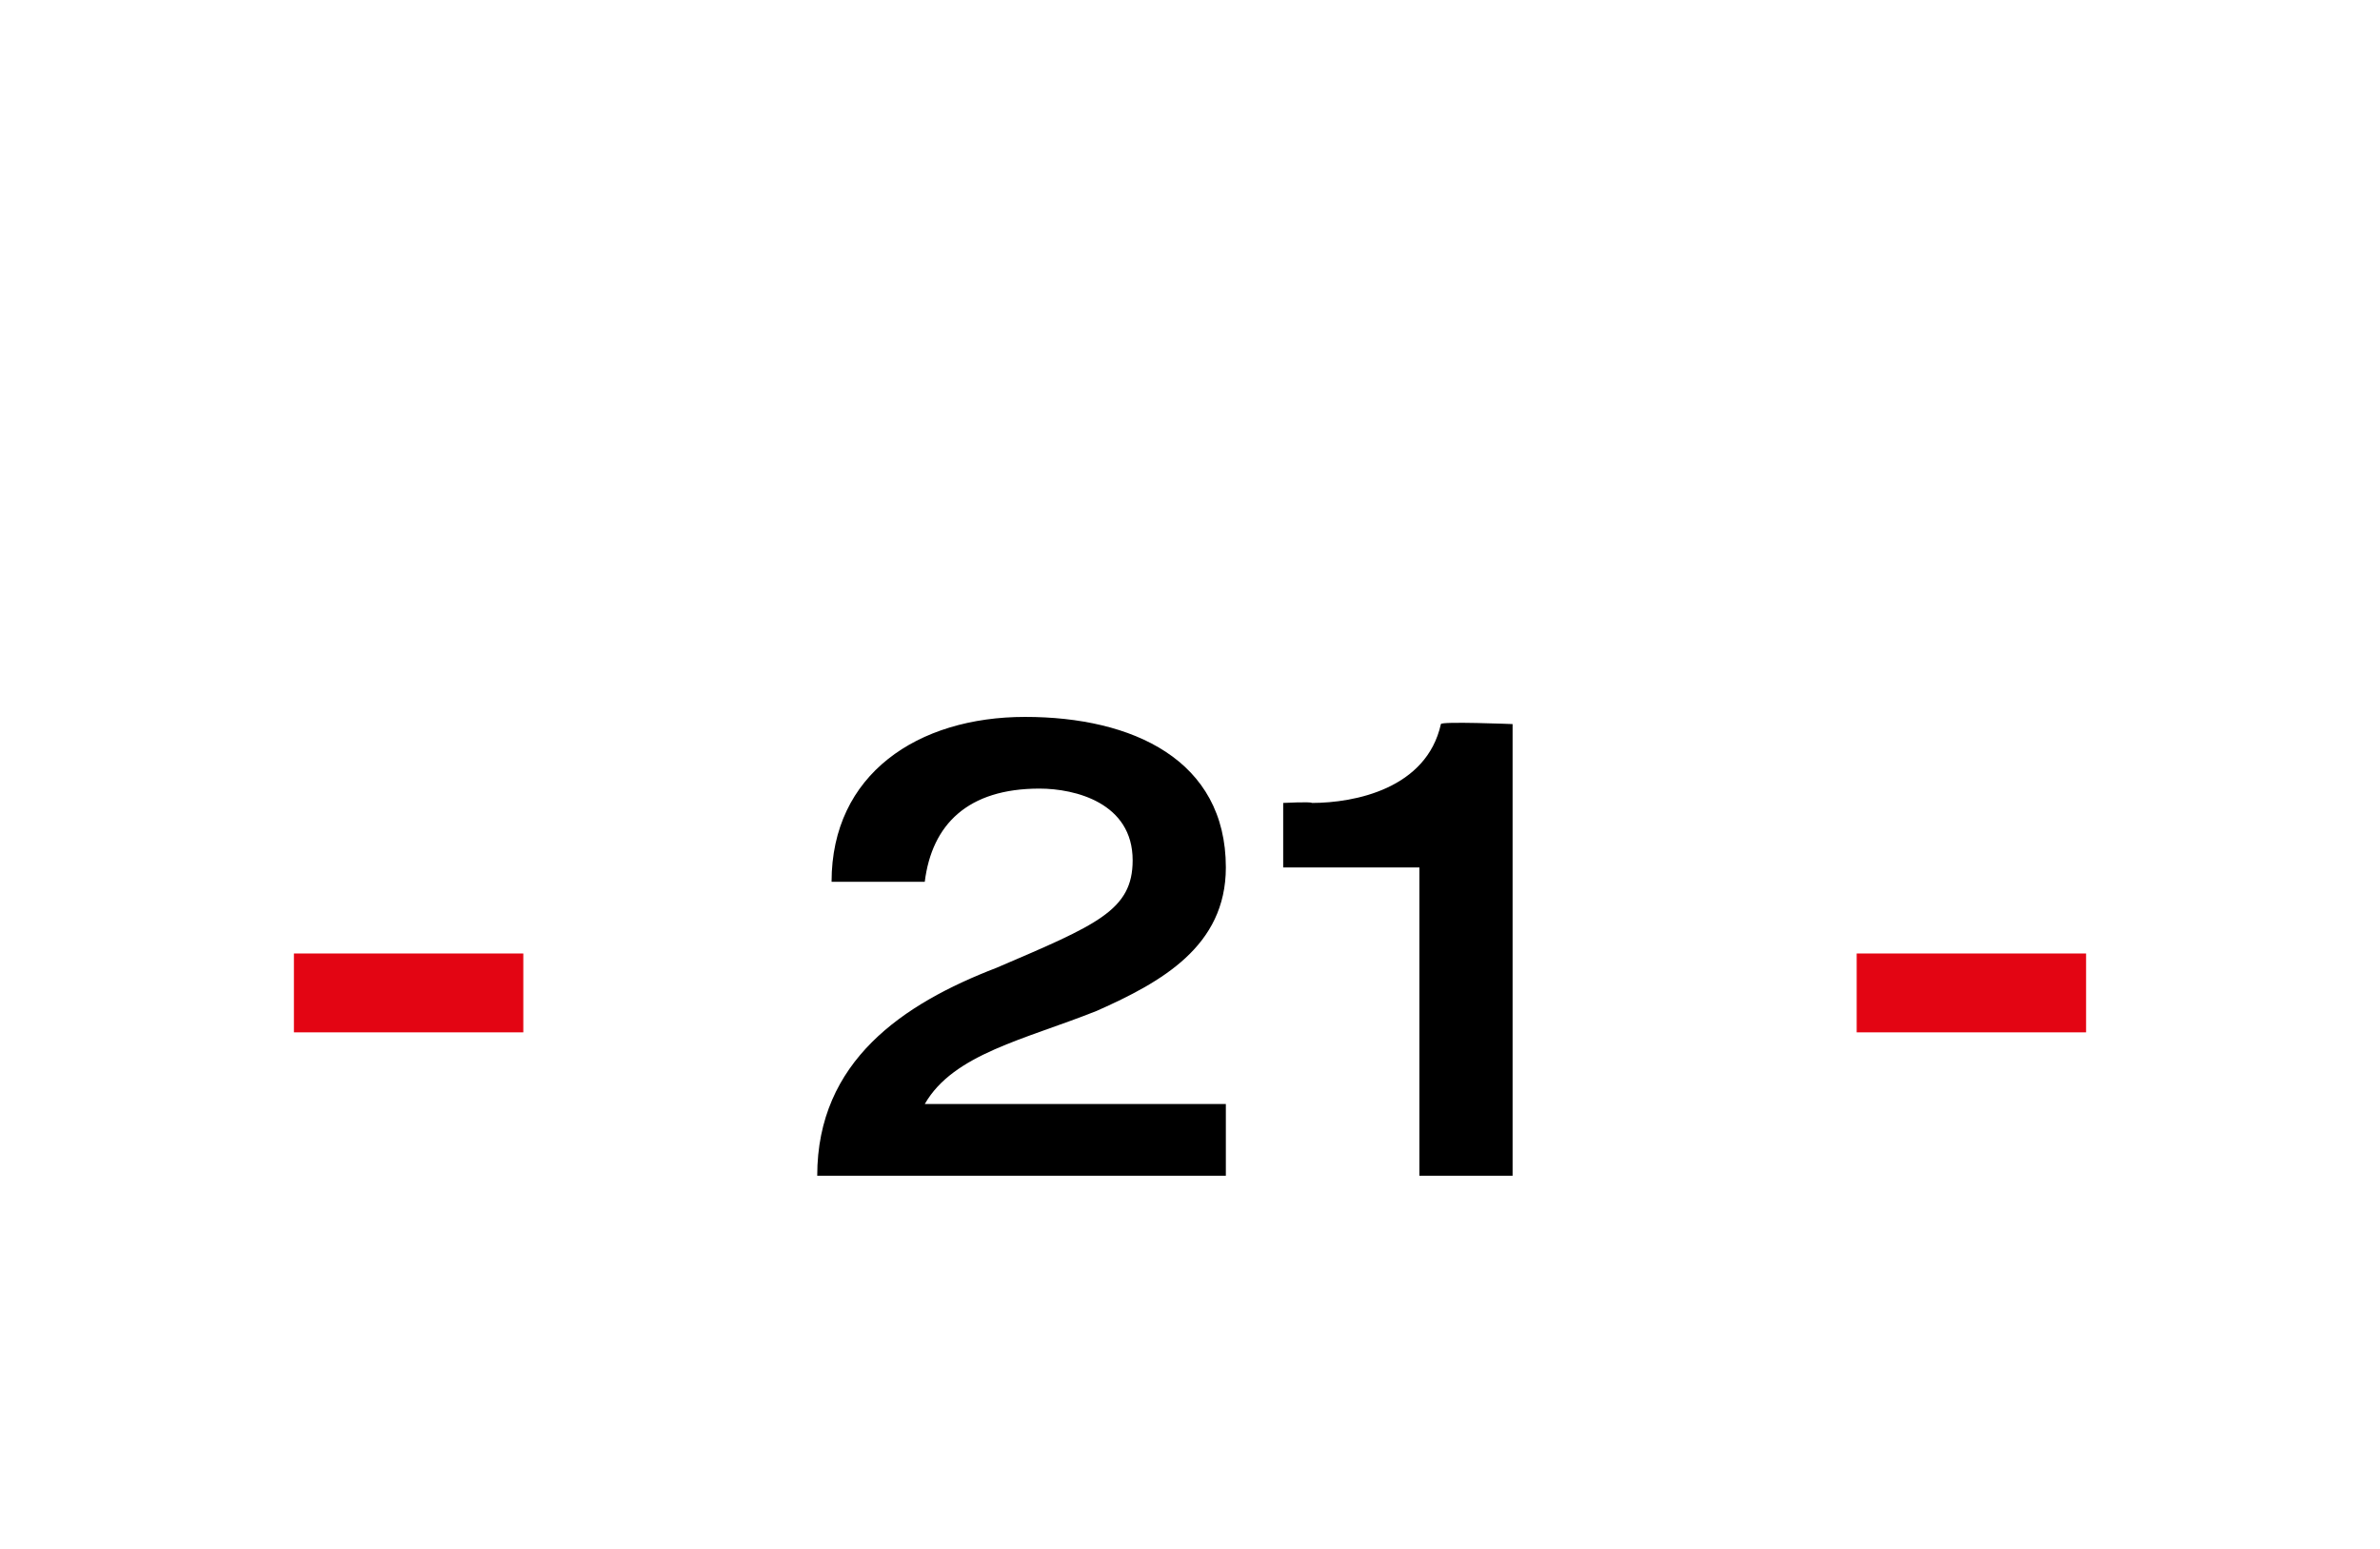 <?xml version="1.0" standalone="no"?><!DOCTYPE svg PUBLIC "-//W3C//DTD SVG 1.1//EN" "http://www.w3.org/Graphics/SVG/1.1/DTD/svg11.dtd"><svg xmlns="http://www.w3.org/2000/svg" version="1.1" width="33.2px" height="21.6px" viewBox="0 -1 33.2 21.6" style="top:-1px"><desc>21</desc><defs/><g id="Polygon58339"><path d="m11.4 15.4c0-1.6 1.2-2.4 2.5-2.9c1.4-.6 1.9-.8 1.9-1.5c0-.8-.8-1-1.3-1c-1 0-1.5.5-1.6 1.3h-1.3c0-1.5 1.2-2.3 2.7-2.3c1.5 0 2.8.6 2.8 2.1c0 1.1-.9 1.6-1.8 2c-1 .4-2 .6-2.4 1.3h4.2v1h-5.7zm8.4-4.3h-1.9v-.9s.39-.02.4 0c.6 0 1.6-.2 1.8-1.1c0-.04 1 0 1 0v6.3h-1.3v-4.3z" stroke="none" fill="#000"/></g><g id="Rectangle58340"><path d="m25.9 12.3h3.2v1.1h-3.2v-1.1z" stroke="none" fill="#e30513"/></g><g id="Rectangle58338"><path d="m4.1 12.3h3.2v1.1H4.1v-1.1z" stroke="none" fill="#e30513"/></g></svg>